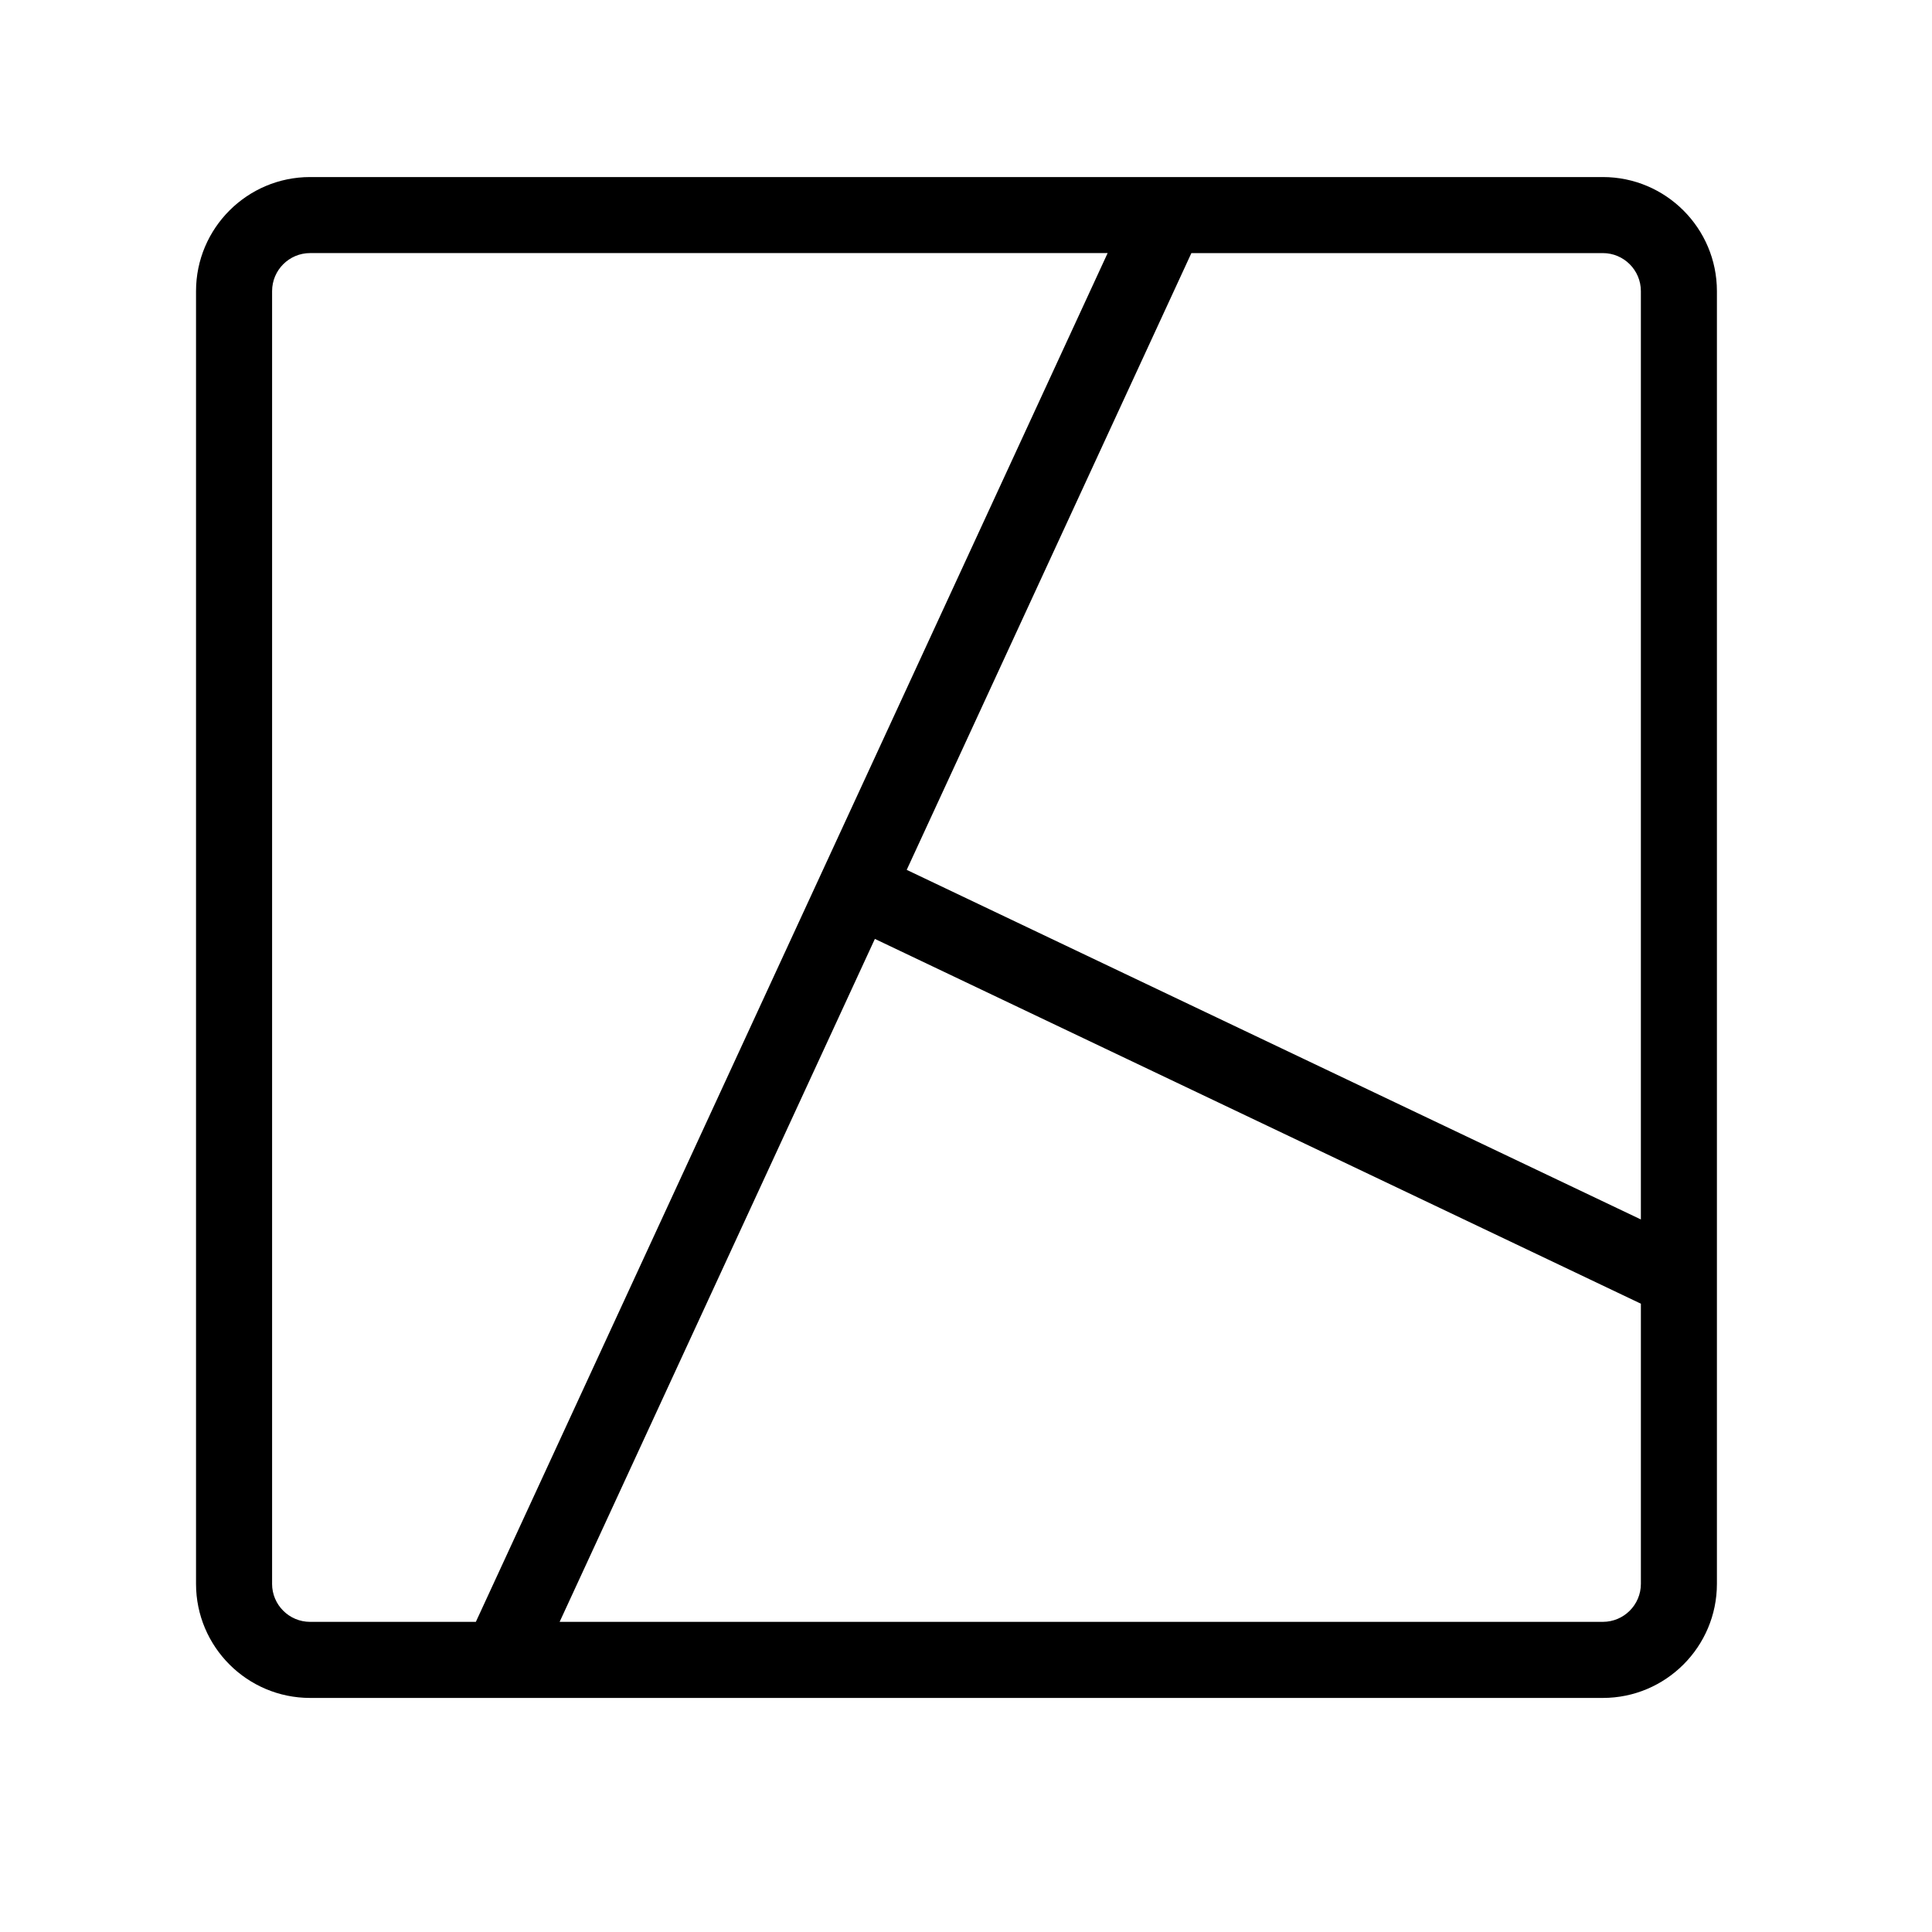 <?xml version="1.0" encoding="UTF-8"?>
<!-- Uploaded to: ICON Repo, www.svgrepo.com, Generator: ICON Repo Mixer Tools -->
<svg fill="#000000" width="800px" height="800px" version="1.1" viewBox="144 144 512 512" xmlns="http://www.w3.org/2000/svg">
 <path d="m568.77 190.92h-342.59c-16.672 0-30.23 13.559-30.23 30.23v342.59c0 16.672 13.559 30.23 30.23 30.23h342.59c16.672 0 30.23-13.559 30.23-30.23v-342.59c0-16.672-13.559-30.23-30.23-30.23zm10.078 30.227v246.02l-194.56-92.645 75.441-163.45h109.04c5.562 0 10.078 4.516 10.078 10.074zm-362.74 342.59v-342.59c0-5.562 4.516-10.078 10.078-10.078h211.35l-167.43 362.74h-43.93c-5.562 0-10.074-4.516-10.074-10.074zm352.66 10.074h-276.46l83.543-180.99 203 96.672v74.242c0 5.559-4.516 10.074-10.078 10.074z"/>
</svg>